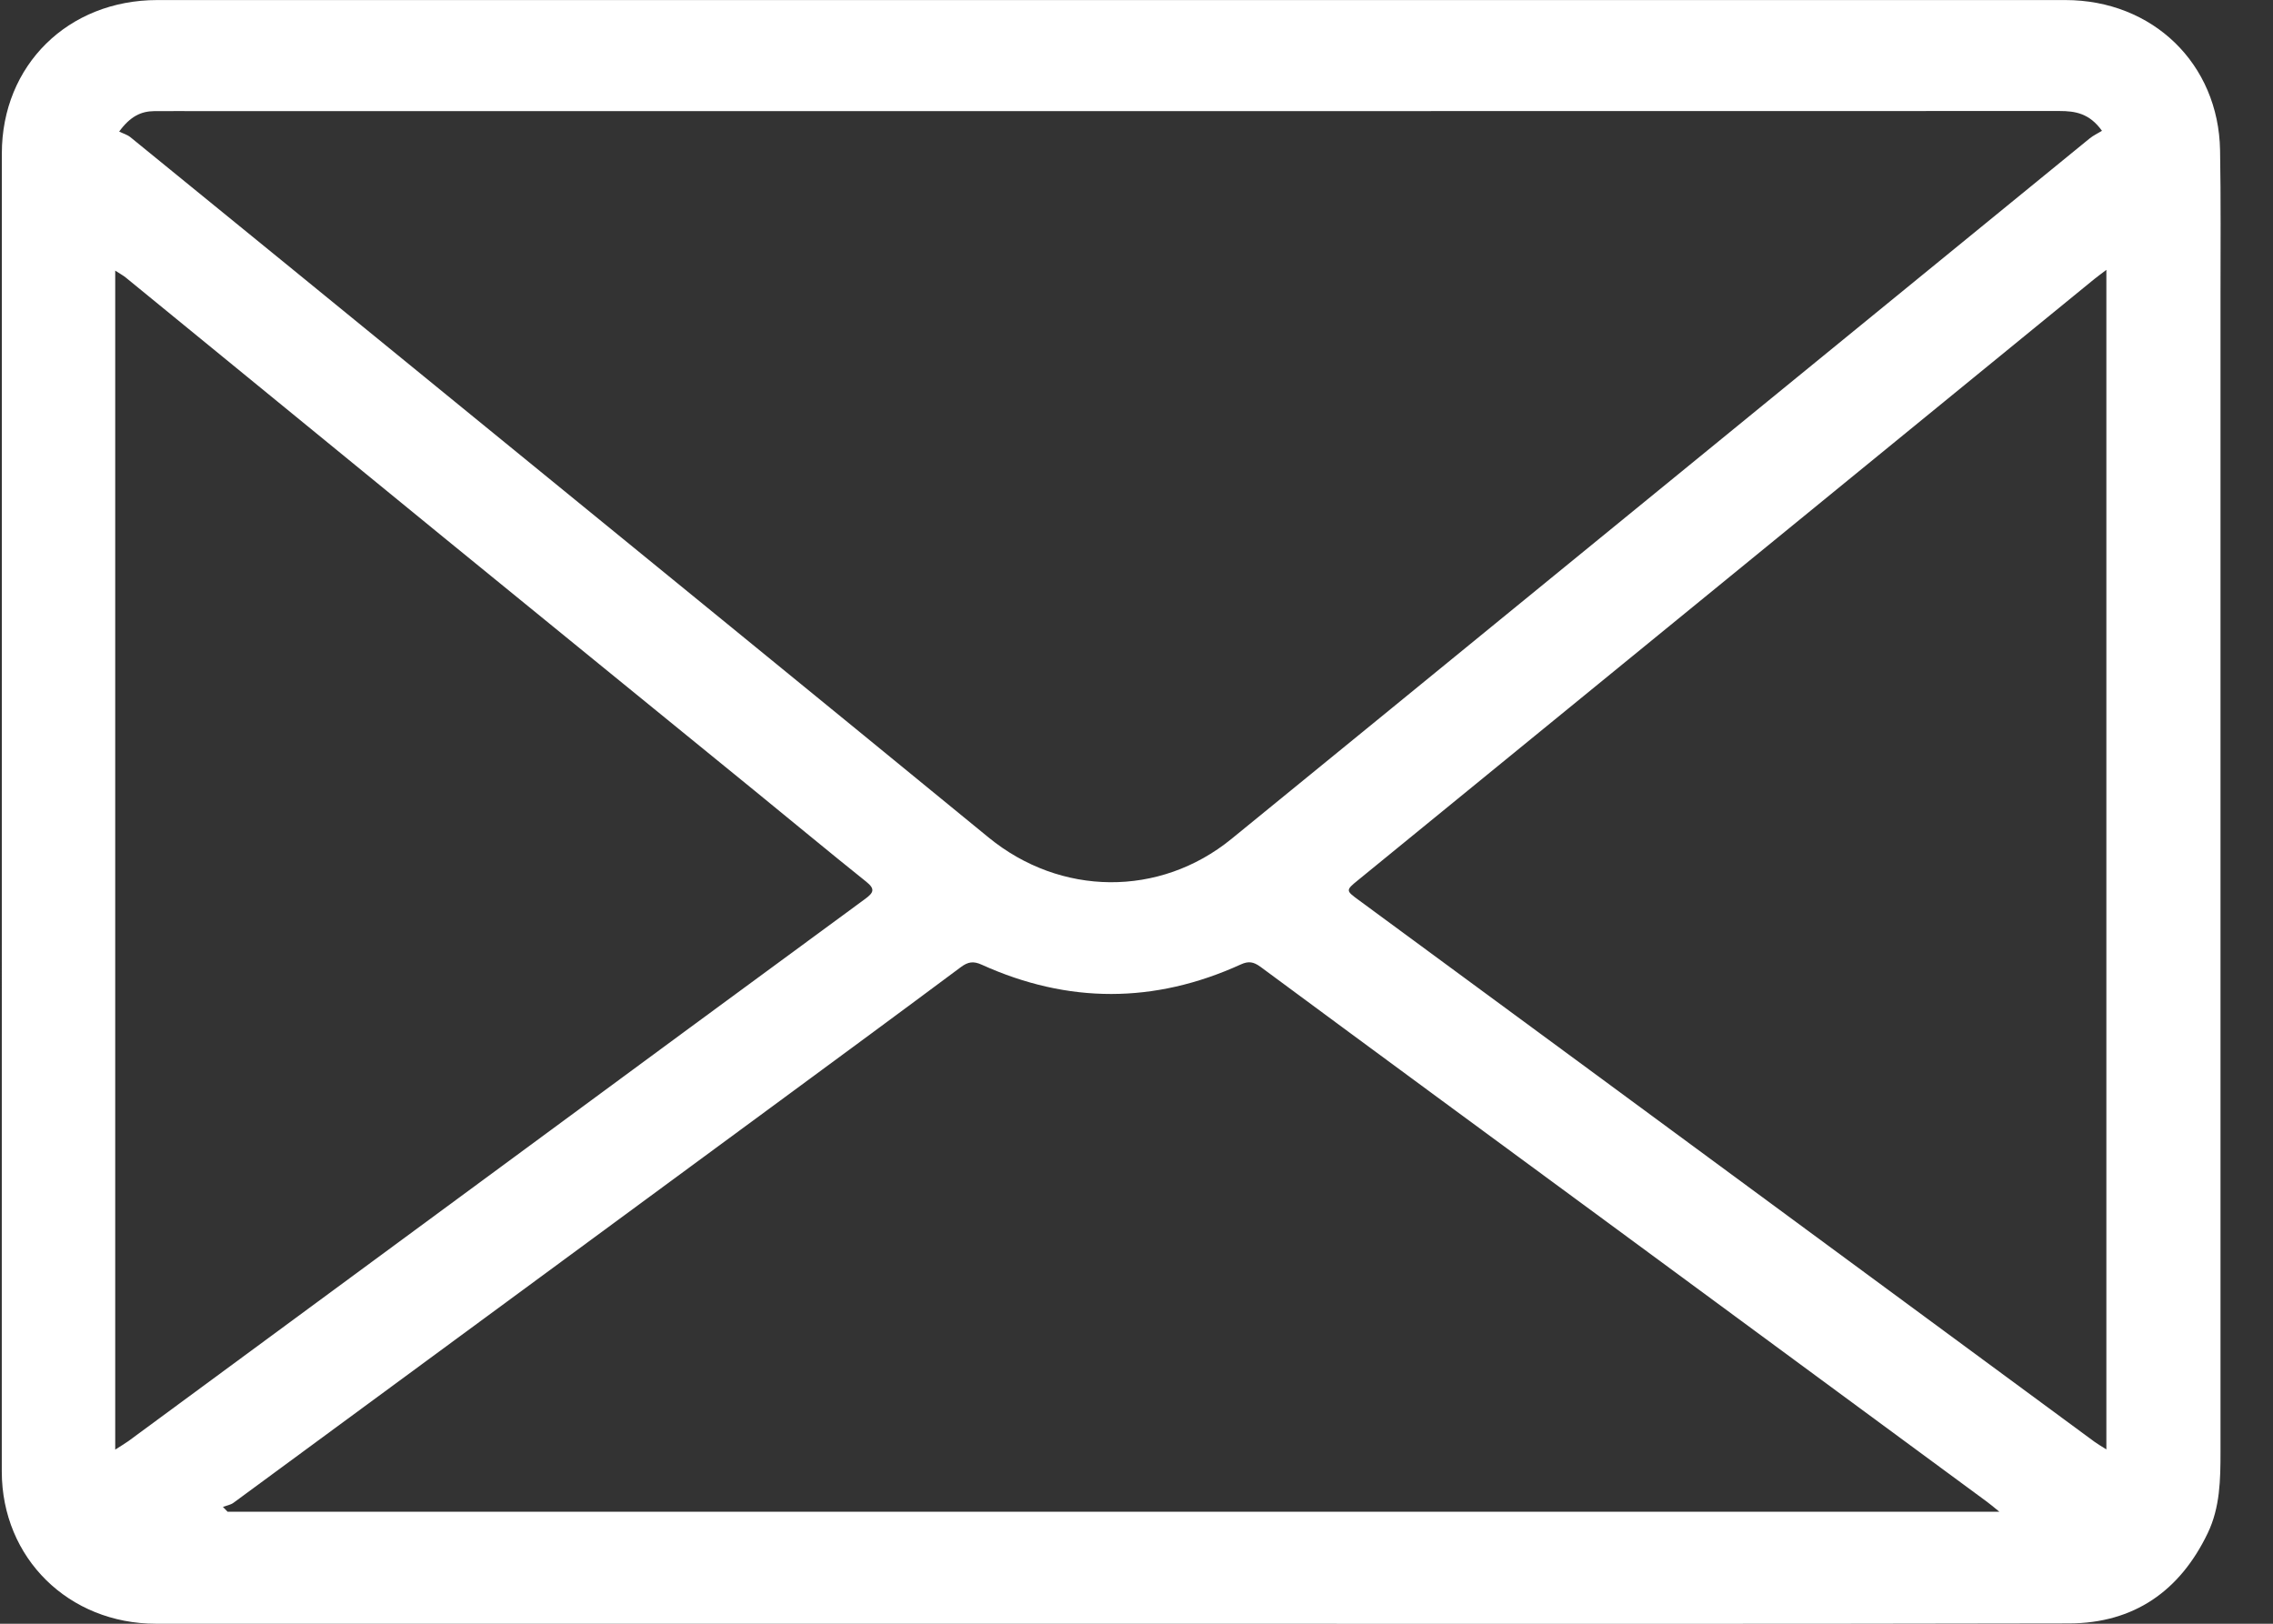 <svg width="42" height="30" viewBox="0 0 42 30" fill="none" xmlns="http://www.w3.org/2000/svg">
<rect x="0" y="0" width="42" height="30" fill="#333333" stroke="none"/>
<path d="M20.5 30C14.628 30 8.757 30 2.884 30C1.269 30 0.034 28.788 0.033 27.187C0.032 19.07 0.032 10.954 0.034 2.836C0.034 1.204 1.259 0.001 2.908 0.001C14.66 0.001 26.41 0.001 38.162 0.001C39.777 0.001 40.995 1.177 41.022 2.778C41.038 3.676 41.03 4.574 41.03 5.473C41.03 12.589 41.03 19.705 41.03 26.821C41.03 27.335 41.023 27.849 40.794 28.326C40.282 29.392 39.434 29.991 38.233 29.994C32.321 30.007 26.41 30 20.499 30H20.5ZM2.202 2.431C2.265 2.463 2.349 2.486 2.41 2.535C4.41 4.162 6.407 5.792 8.405 7.422C11.693 10.105 14.985 12.785 18.268 15.474C19.594 16.559 21.425 16.582 22.753 15.501C24.721 13.898 26.686 12.292 28.652 10.687C31.971 7.978 35.289 5.269 38.608 2.561C38.681 2.501 38.769 2.461 38.84 2.417C38.608 2.093 38.346 2.051 38.053 2.051C26.622 2.054 15.193 2.053 3.762 2.053C3.459 2.053 3.155 2.051 2.853 2.053C2.606 2.055 2.407 2.15 2.202 2.431ZM36.942 27.929C36.832 27.84 36.775 27.79 36.714 27.746C34.413 26.052 32.111 24.357 29.81 22.663C27.636 21.064 25.46 19.467 23.29 17.862C23.163 17.77 23.071 17.753 22.927 17.819C21.333 18.545 19.735 18.546 18.141 17.824C17.985 17.753 17.888 17.77 17.756 17.867C16.649 18.692 15.536 19.511 14.423 20.33C11.053 22.809 7.684 25.289 4.312 27.767C4.258 27.805 4.184 27.817 4.119 27.841C4.148 27.871 4.176 27.9 4.205 27.93H36.942V27.929ZM2.129 26.783C2.235 26.715 2.305 26.673 2.372 26.626C4.75 24.876 7.128 23.125 9.505 21.375C11.666 19.784 13.825 18.192 15.989 16.606C16.142 16.493 16.175 16.426 16.008 16.292C15.314 15.737 14.631 15.169 13.942 14.608C12.03 13.049 10.114 11.493 8.203 9.933C6.242 8.332 4.284 6.729 2.324 5.128C2.274 5.087 2.215 5.057 2.129 5V26.783ZM38.921 26.78V4.986C38.818 5.065 38.756 5.109 38.698 5.156C36.455 6.987 34.213 8.819 31.97 10.649C29.678 12.52 27.385 14.39 25.093 16.262C24.863 16.449 24.866 16.454 25.105 16.629C26.523 17.673 27.944 18.716 29.363 19.761C32.475 22.052 35.588 24.345 38.7 26.637C38.759 26.68 38.824 26.717 38.921 26.779V26.78Z" fill="white"/>
</svg>

